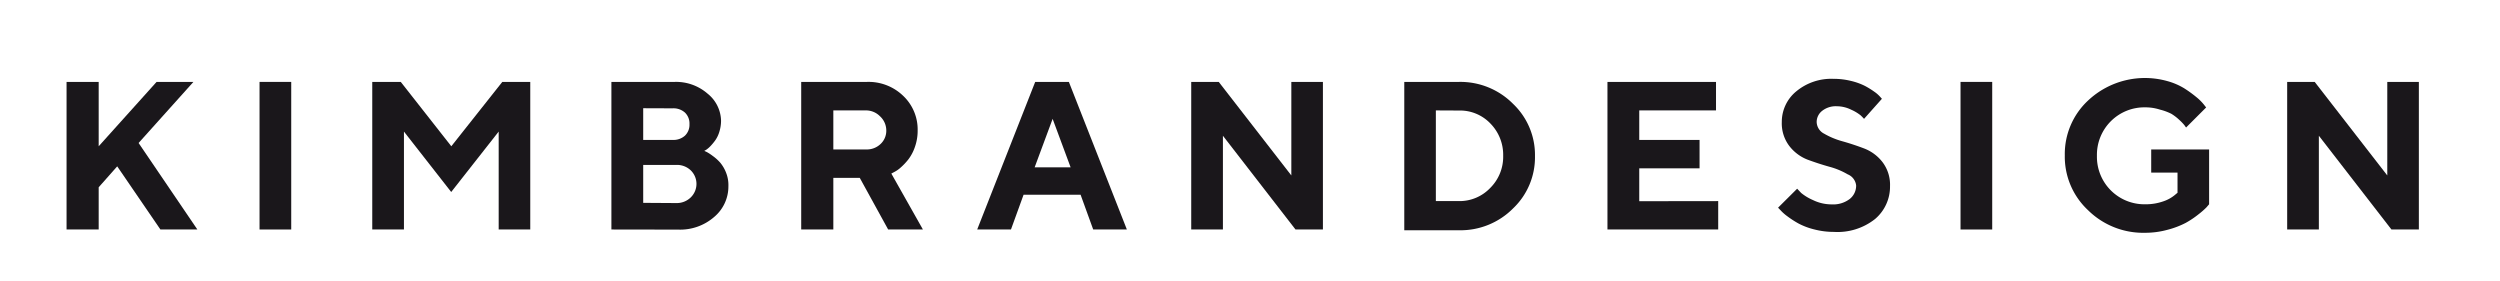 <svg id="TXT" xmlns="http://www.w3.org/2000/svg" viewBox="0 0 228 25.67"><defs><style>.cls-1{fill:#1a171b;}</style></defs><title>KIM DESIGN_logorectangle_nom</title><path class="cls-1" d="M9,13.34l5.28-5.87h3.36l-5,5.57L18,20.93H14.63l-3.94-5.76L9,17.08v3.85H6.07V7.47H9Z"/><path class="cls-1" d="M23.67,7.47h2.89V20.93H23.67Z"/><path class="cls-1" d="M45.81,7.47h2.55V20.93H45.48V12l-4.33,5.51L36.84,12v8.93H33.95V7.47h2.6l4.61,5.87Z"/><path class="cls-1" d="M55.76,20.93V7.47h5.77a4.37,4.37,0,0,1,3,1.07A3.25,3.25,0,0,1,65.76,11a3.41,3.41,0,0,1-.15,1,2.71,2.71,0,0,1-.38.8,4.84,4.84,0,0,1-.46.55,2.33,2.33,0,0,1-.38.32l-.16.09.24.11a4.5,4.5,0,0,1,.53.35,4.06,4.06,0,0,1,.68.61,3.26,3.26,0,0,1,.53.9A3.09,3.09,0,0,1,66.43,17a3.62,3.62,0,0,1-1.29,2.78,4.71,4.71,0,0,1-3.28,1.16ZM58.66,9.87v2.89h2.68a1.56,1.56,0,0,0,1.13-.39,1.38,1.38,0,0,0,.41-1.05,1.38,1.38,0,0,0-.41-1.05,1.56,1.56,0,0,0-1.13-.39Zm3.07,8.65A1.82,1.82,0,0,0,63,18a1.72,1.72,0,0,0,0-2.46,1.81,1.81,0,0,0-1.31-.5H58.66v3.46Z"/><path class="cls-1" d="M73.07,7.47h6a4.54,4.54,0,0,1,3.31,1.28,4.22,4.22,0,0,1,1.31,3.14,4.43,4.43,0,0,1-.25,1.51,4,4,0,0,1-.6,1.14,5.49,5.49,0,0,1-.7.74,2.63,2.63,0,0,1-.61.42l-.24.13,2.88,5.1H81l-2.59-4.71H76v4.71H73.07Zm7.17,3.12a1.78,1.78,0,0,0-1.31-.52H76v3.56h3a1.81,1.81,0,0,0,1.31-.5,1.65,1.65,0,0,0,.52-1.23A1.76,1.76,0,0,0,80.24,10.59Z"/><path class="cls-1" d="M93.35,17.76,92.2,20.93H89.12L94.41,7.47h3.07l5.29,13.46H99.7l-1.15-3.17ZM96,10.84l-1.64,4.42h3.28Z"/><path class="cls-1" d="M120.65,7.47V20.93h-2.5l-6.62-8.55v8.55h-2.89V7.47h2.51L117.77,16V7.47Z"/><path class="cls-1" d="M133.06,7.47a6.76,6.76,0,0,1,4.93,2,6.43,6.43,0,0,1,2,4.78A6.43,6.43,0,0,1,138,19a6.76,6.76,0,0,1-4.93,2h-5V7.47Zm-2.11,2.6v8.27h2.11a3.86,3.86,0,0,0,2.85-1.2,4,4,0,0,0,1.18-2.93,4.07,4.07,0,0,0-1.15-2.93,3.83,3.83,0,0,0-2.88-1.2Z"/><path class="cls-1" d="M156.7,18.34v2.59H146.6V7.47h9.9v2.6h-7v2.69H155v2.59H149.5v3Z"/><path class="cls-1" d="M168.51,15.9a6.72,6.72,0,0,0-1.66-.69q-1-.28-2-.65a3.88,3.88,0,0,1-1.66-1.24,3.41,3.41,0,0,1-.69-2.19,3.59,3.59,0,0,1,1.31-2.79,5,5,0,0,1,3.4-1.15,6.54,6.54,0,0,1,1.6.19,5.75,5.75,0,0,1,1.26.45,7.17,7.17,0,0,1,.86.53,2.85,2.85,0,0,1,.53.46l.17.19L170,10.84q-.11-.13-.31-.32a3.85,3.85,0,0,0-.85-.51,3,3,0,0,0-1.33-.32,2,2,0,0,0-1.33.42,1.29,1.29,0,0,0-.5,1,1.23,1.23,0,0,0,.68,1.08,7,7,0,0,0,1.65.69q1,.28,2,.66a3.87,3.87,0,0,1,1.67,1.24,3.41,3.41,0,0,1,.69,2.19,3.86,3.86,0,0,1-1.36,3,5.5,5.5,0,0,1-3.74,1.18,7.13,7.13,0,0,1-1.82-.23,6.19,6.19,0,0,1-1.45-.55,8.69,8.69,0,0,1-1-.65,4,4,0,0,1-.62-.55l-.22-.23,1.74-1.73.37.39a4.51,4.51,0,0,0,1.06.64,3.89,3.89,0,0,0,1.73.4,2.47,2.47,0,0,0,1.63-.49,1.54,1.54,0,0,0,.59-1.24A1.24,1.24,0,0,0,168.51,15.9Z"/><path class="cls-1" d="M178.8,7.47h2.89V20.93H178.8Z"/><path class="cls-1" d="M201.47,13.63v5l-.24.28a7.1,7.1,0,0,1-.72.63,8.25,8.25,0,0,1-1.18.79,7.8,7.8,0,0,1-1.63.62,7.69,7.69,0,0,1-2.08.28,7.16,7.16,0,0,1-5.19-2.06,6.67,6.67,0,0,1-2.12-5,6.66,6.66,0,0,1,2.12-5,7.57,7.57,0,0,1,7.21-1.78,6,6,0,0,1,1.57.67,10.94,10.94,0,0,1,1.09.79,4.45,4.45,0,0,1,.68.67l.22.28-1.83,1.83-.15-.21a4.42,4.42,0,0,0-.44-.46,4.47,4.47,0,0,0-.75-.58A4.92,4.92,0,0,0,197,10a4.35,4.35,0,0,0-1.34-.21,4.33,4.33,0,0,0-4.42,4.42,4.33,4.33,0,0,0,4.42,4.42,4.8,4.8,0,0,0,1.64-.27,3.25,3.25,0,0,0,1-.54l.29-.24V15.74h-2.4V13.63Z"/><path class="cls-1" d="M220.6,7.47V20.93h-2.5l-6.62-8.55v8.55h-2.89V7.47h2.51L217.72,16V7.47Z"/></svg>